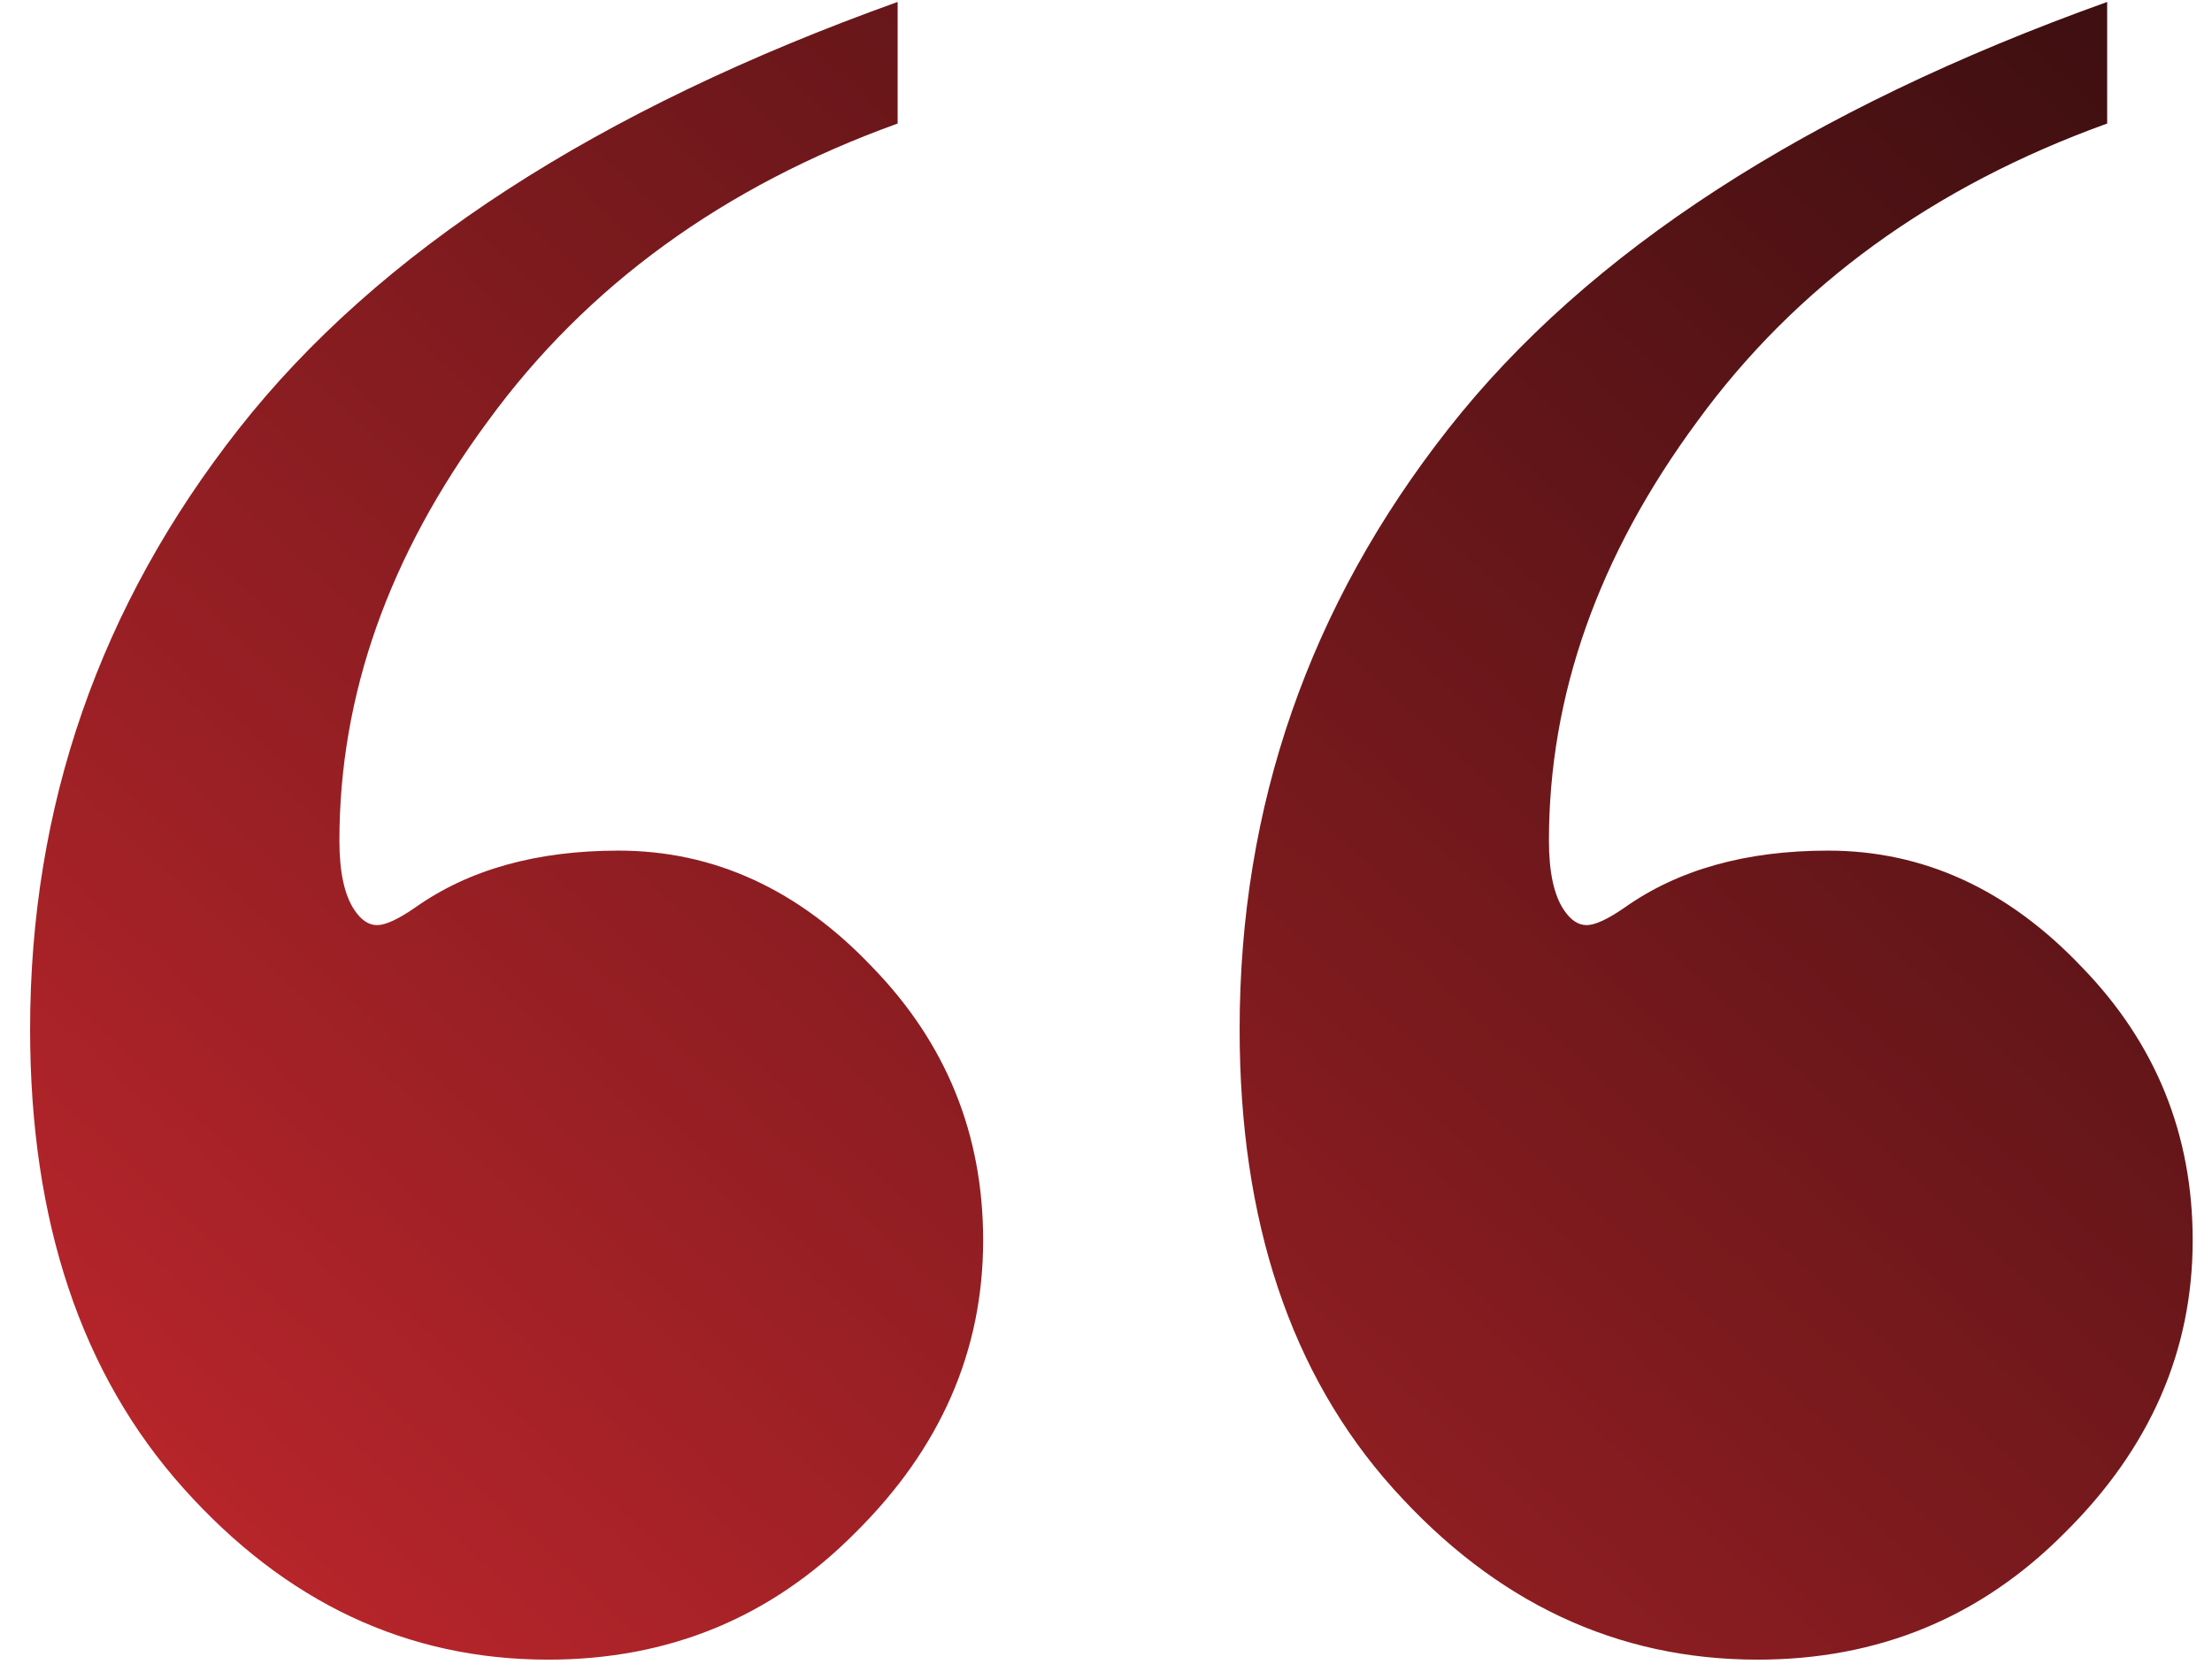 <svg width="41" height="31" viewBox="0 0 41 31" fill="none" xmlns="http://www.w3.org/2000/svg">
<path d="M39.057 0.036V2.29C35.826 3.456 33.293 5.296 31.46 7.811C29.627 10.295 28.71 12.886 28.71 15.585C28.71 16.168 28.803 16.598 28.99 16.873C29.114 17.058 29.254 17.15 29.409 17.15C29.564 17.15 29.798 17.042 30.108 16.828C31.103 16.122 32.361 15.769 33.884 15.769C35.655 15.769 37.224 16.49 38.591 17.932C39.958 19.342 40.642 21.029 40.642 22.992C40.642 25.047 39.849 26.856 38.265 28.421C36.711 29.985 34.816 30.767 32.578 30.767C29.968 30.767 27.716 29.709 25.82 27.592C23.925 25.476 22.977 22.639 22.977 19.082C22.977 14.941 24.267 11.23 26.846 7.949C29.425 4.667 33.495 2.03 39.057 0.036ZM16.638 0.036V2.29C13.407 3.456 10.874 5.296 9.041 7.811C7.208 10.295 6.291 12.886 6.291 15.585C6.291 16.168 6.385 16.598 6.571 16.873C6.695 17.058 6.835 17.15 6.99 17.15C7.146 17.15 7.379 17.042 7.69 16.828C8.684 16.122 9.942 15.769 11.465 15.769C13.236 15.769 14.805 16.49 16.172 17.932C17.54 19.342 18.223 21.029 18.223 22.992C18.223 25.047 17.431 26.856 15.846 28.421C14.293 29.985 12.397 30.767 10.16 30.767C7.55 30.767 5.297 29.709 3.402 27.592C1.506 25.476 0.558 22.639 0.558 19.082C0.558 14.941 1.848 11.23 4.427 7.949C7.006 4.667 11.076 2.03 16.638 0.036Z" fill="url(#paint0_linear_4_551)"/>
<defs>
<linearGradient id="paint0_linear_4_551" x1="7.381" y1="37.093" x2="55.057" y2="-14.454" gradientUnits="userSpaceOnUse">
<stop stop-color="#C1272D"/>
<stop offset="1" stop-color="#040404"/>
</linearGradient>
</defs>
</svg>
